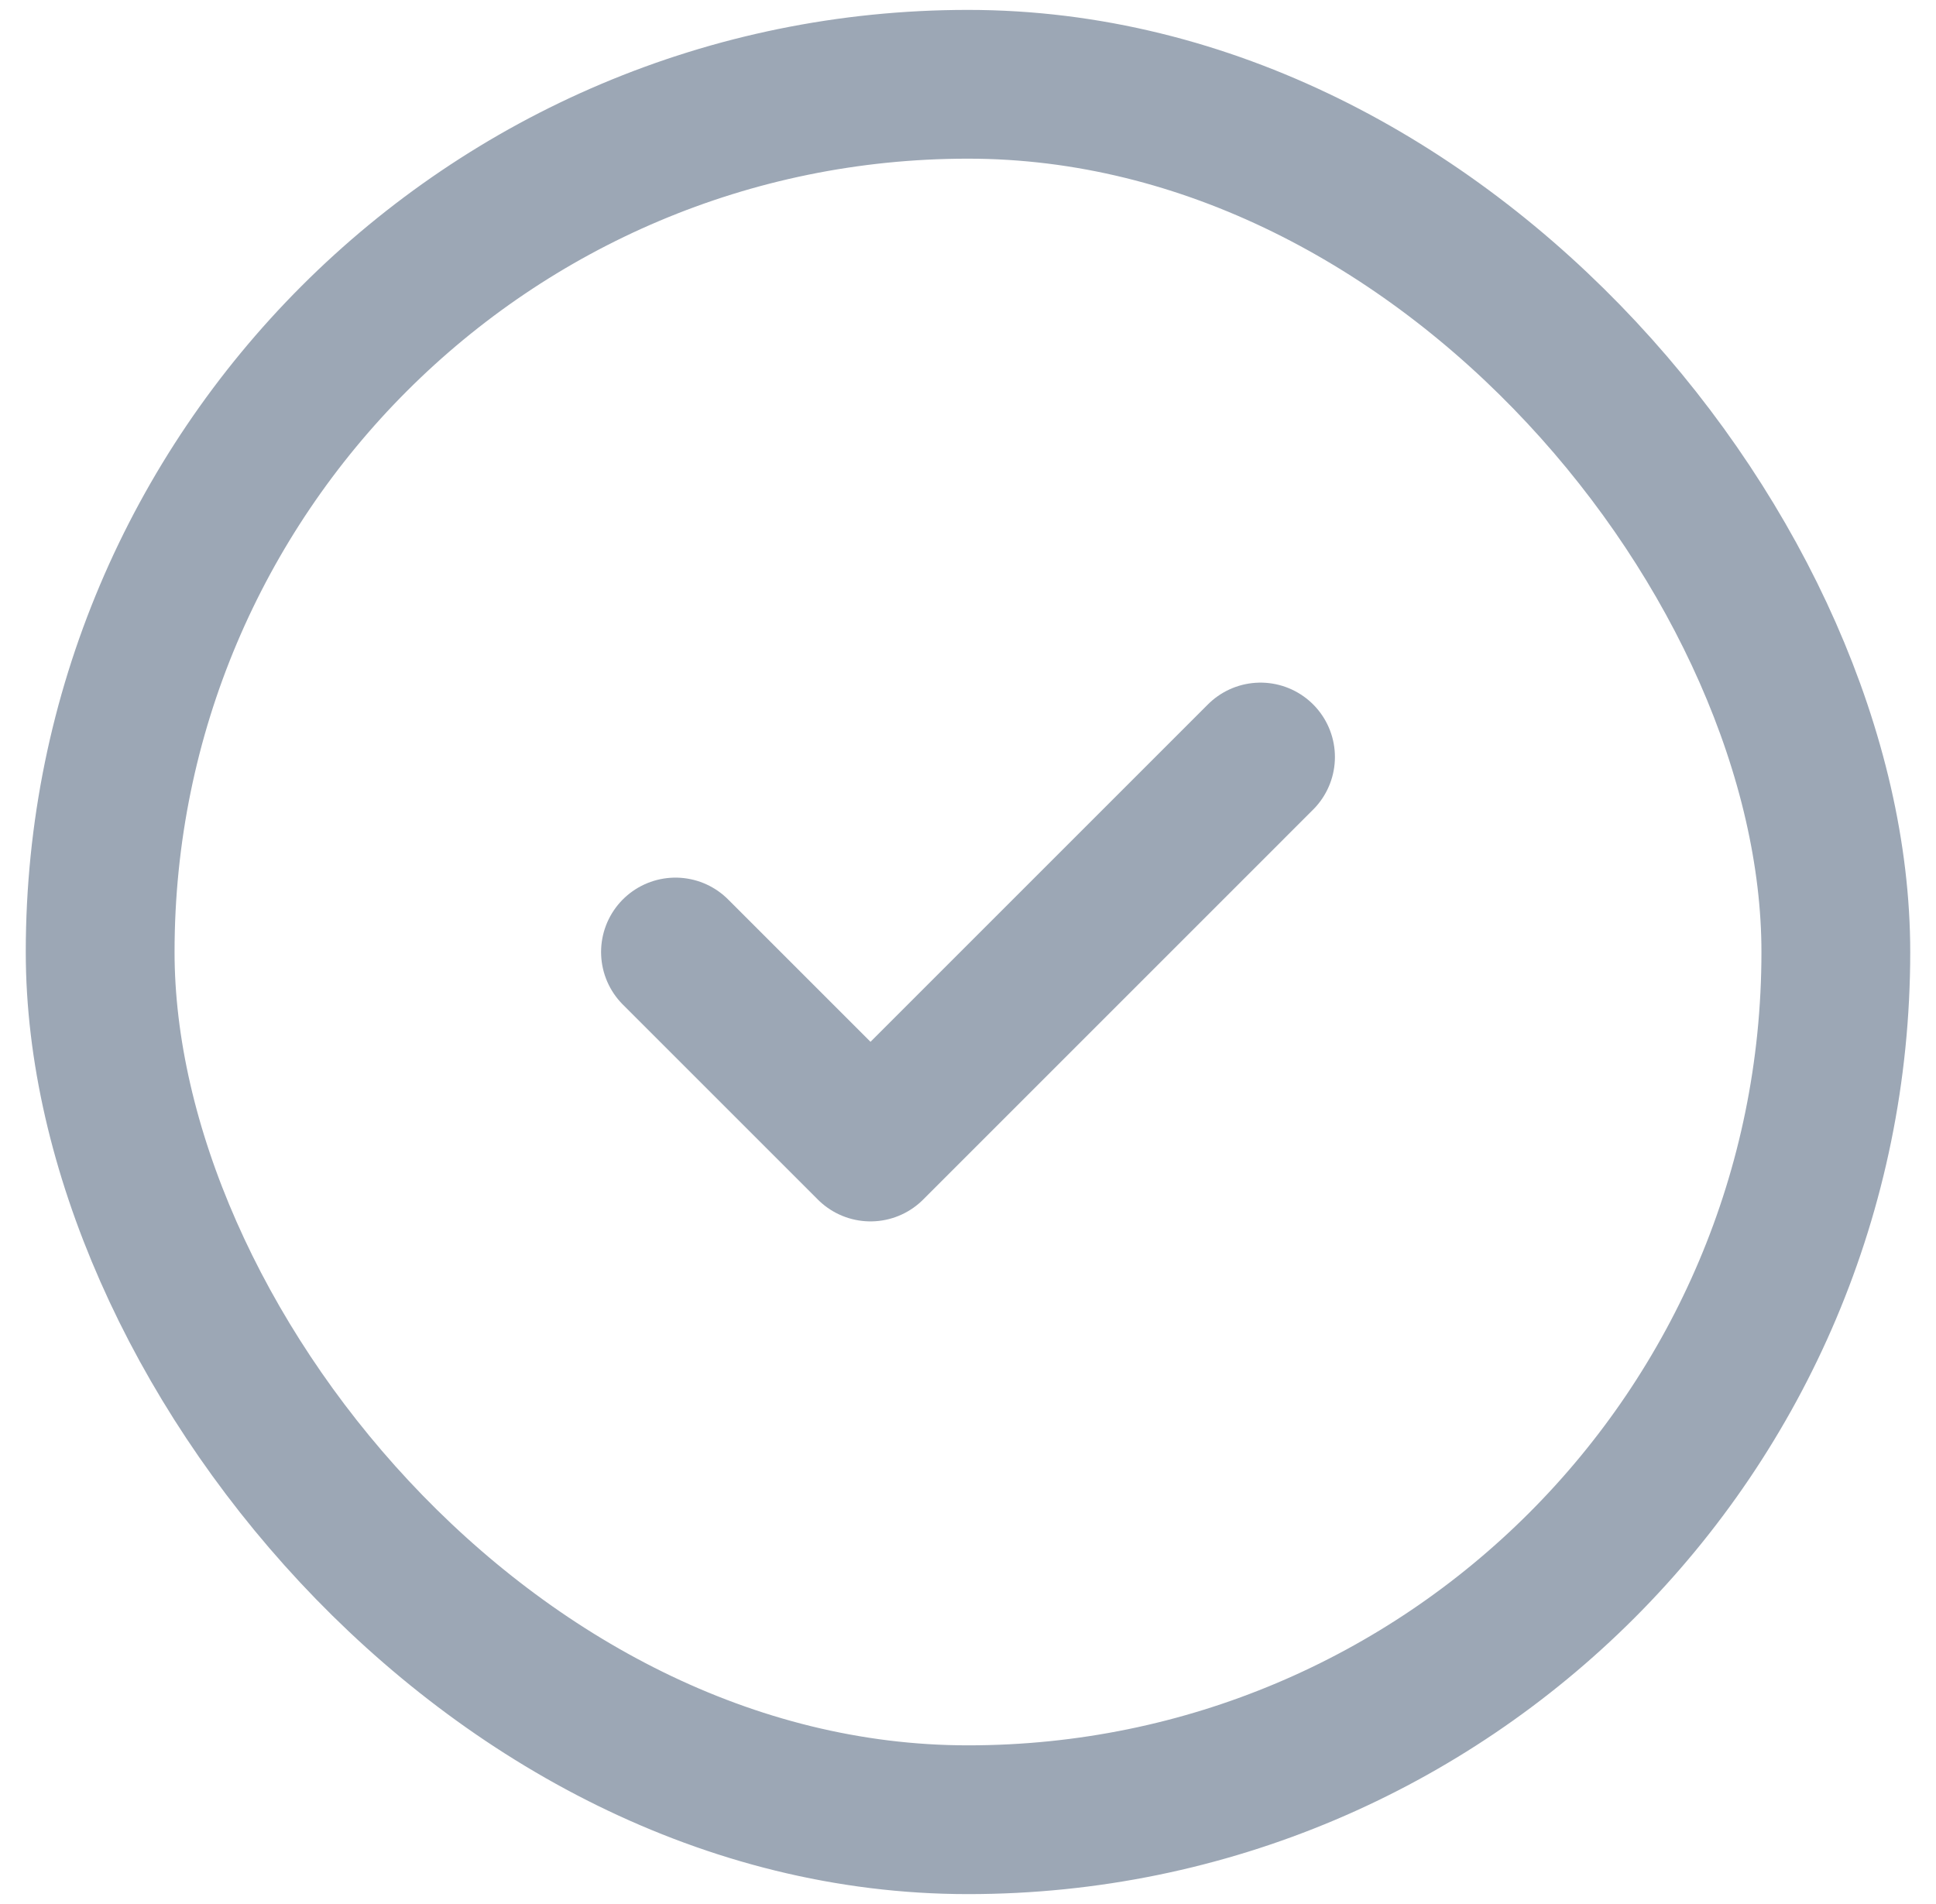 <svg width="61" height="60" viewBox="0 0 61 60" fill="none" xmlns="http://www.w3.org/2000/svg">
<rect x="3.156" y="2.656" width="54.688" height="54.688" rx="27.344" stroke="#9CA7B5" stroke-width="4.688"/>
<path d="M39.717 23.855L27.428 36.145L21.283 30" stroke="#9CA7B5" stroke-width="4.688" stroke-linecap="round" stroke-linejoin="round"/>
</svg>
